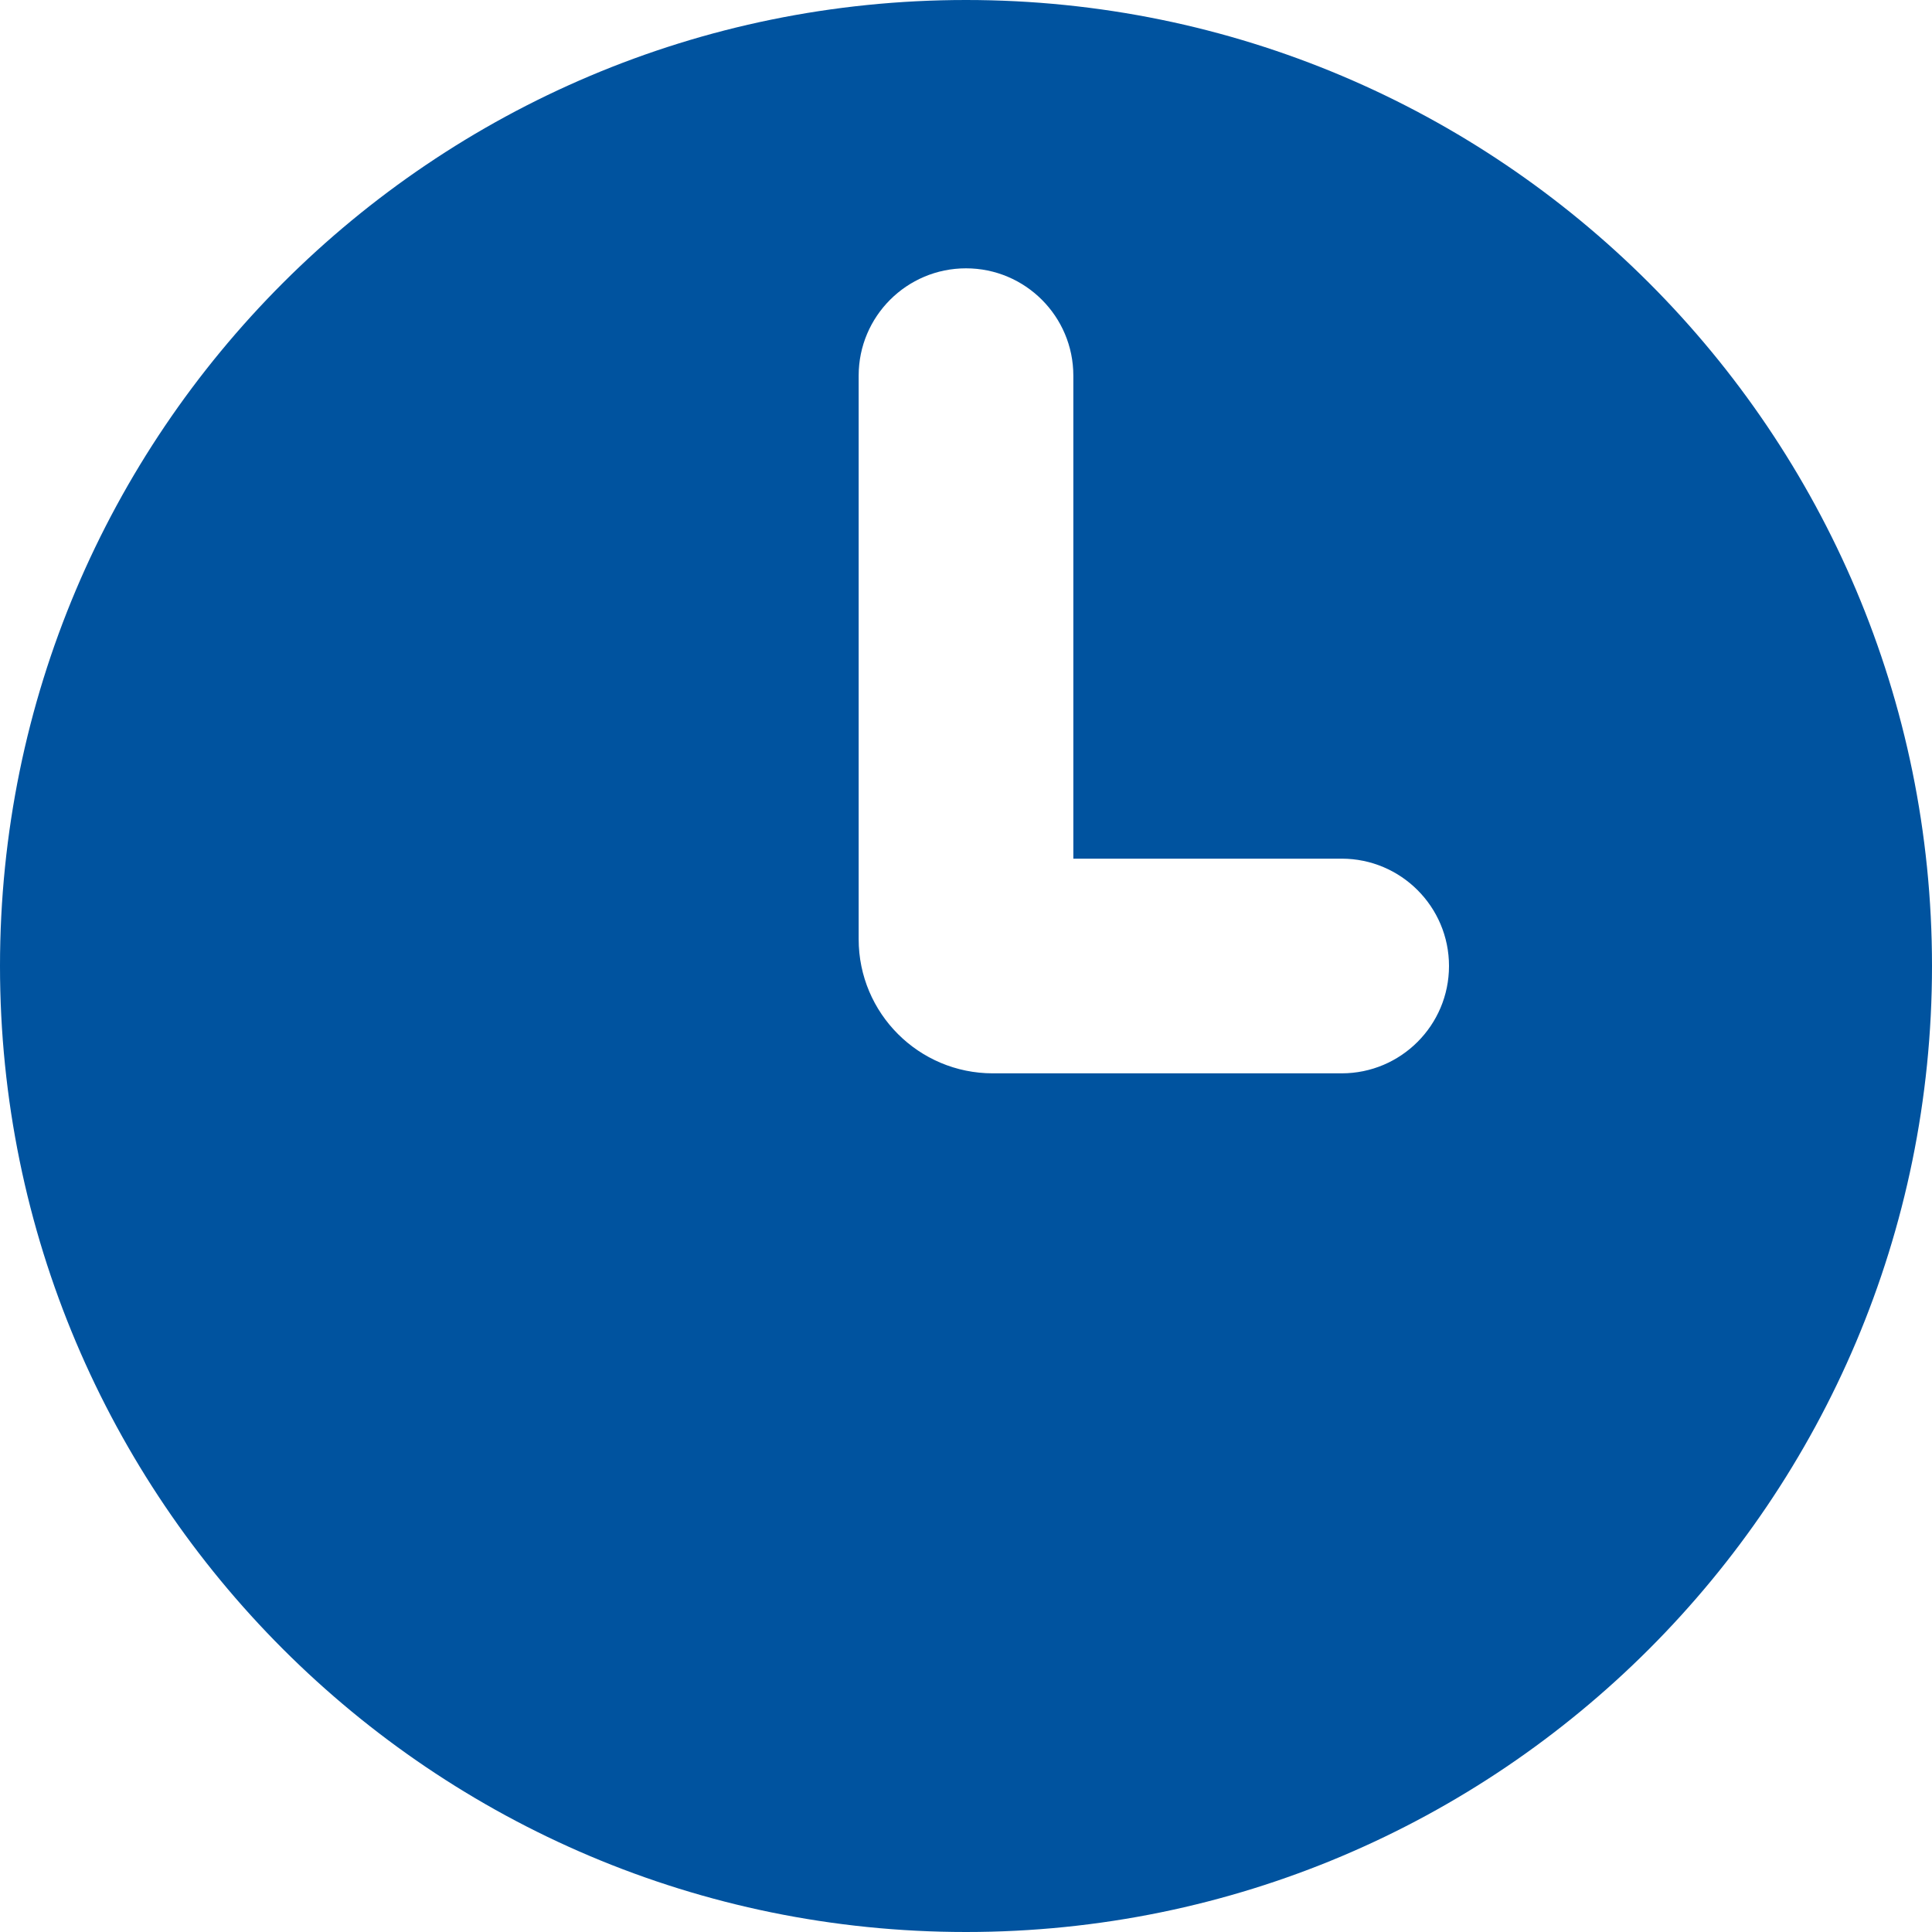 <svg width="43" height="43" viewBox="0 0 43 43" fill="none" xmlns="http://www.w3.org/2000/svg">
<path fill-rule="evenodd" clip-rule="evenodd" d="M21.5 43C33.374 43 43 33.374 43 21.5C43 9.626 33.374 0 21.5 0C9.626 0 0 9.626 0 21.5C0 33.374 9.626 43 21.5 43ZM23.889 8.361C23.889 7.042 22.819 5.972 21.5 5.972C20.181 5.972 19.111 7.042 19.111 8.361V20.903C19.111 22.552 20.448 23.889 22.097 23.889H29.861C31.18 23.889 32.25 22.819 32.25 21.5C32.25 20.181 31.18 19.111 29.861 19.111H23.889V8.361Z" fill="#00539F"/>
</svg>
